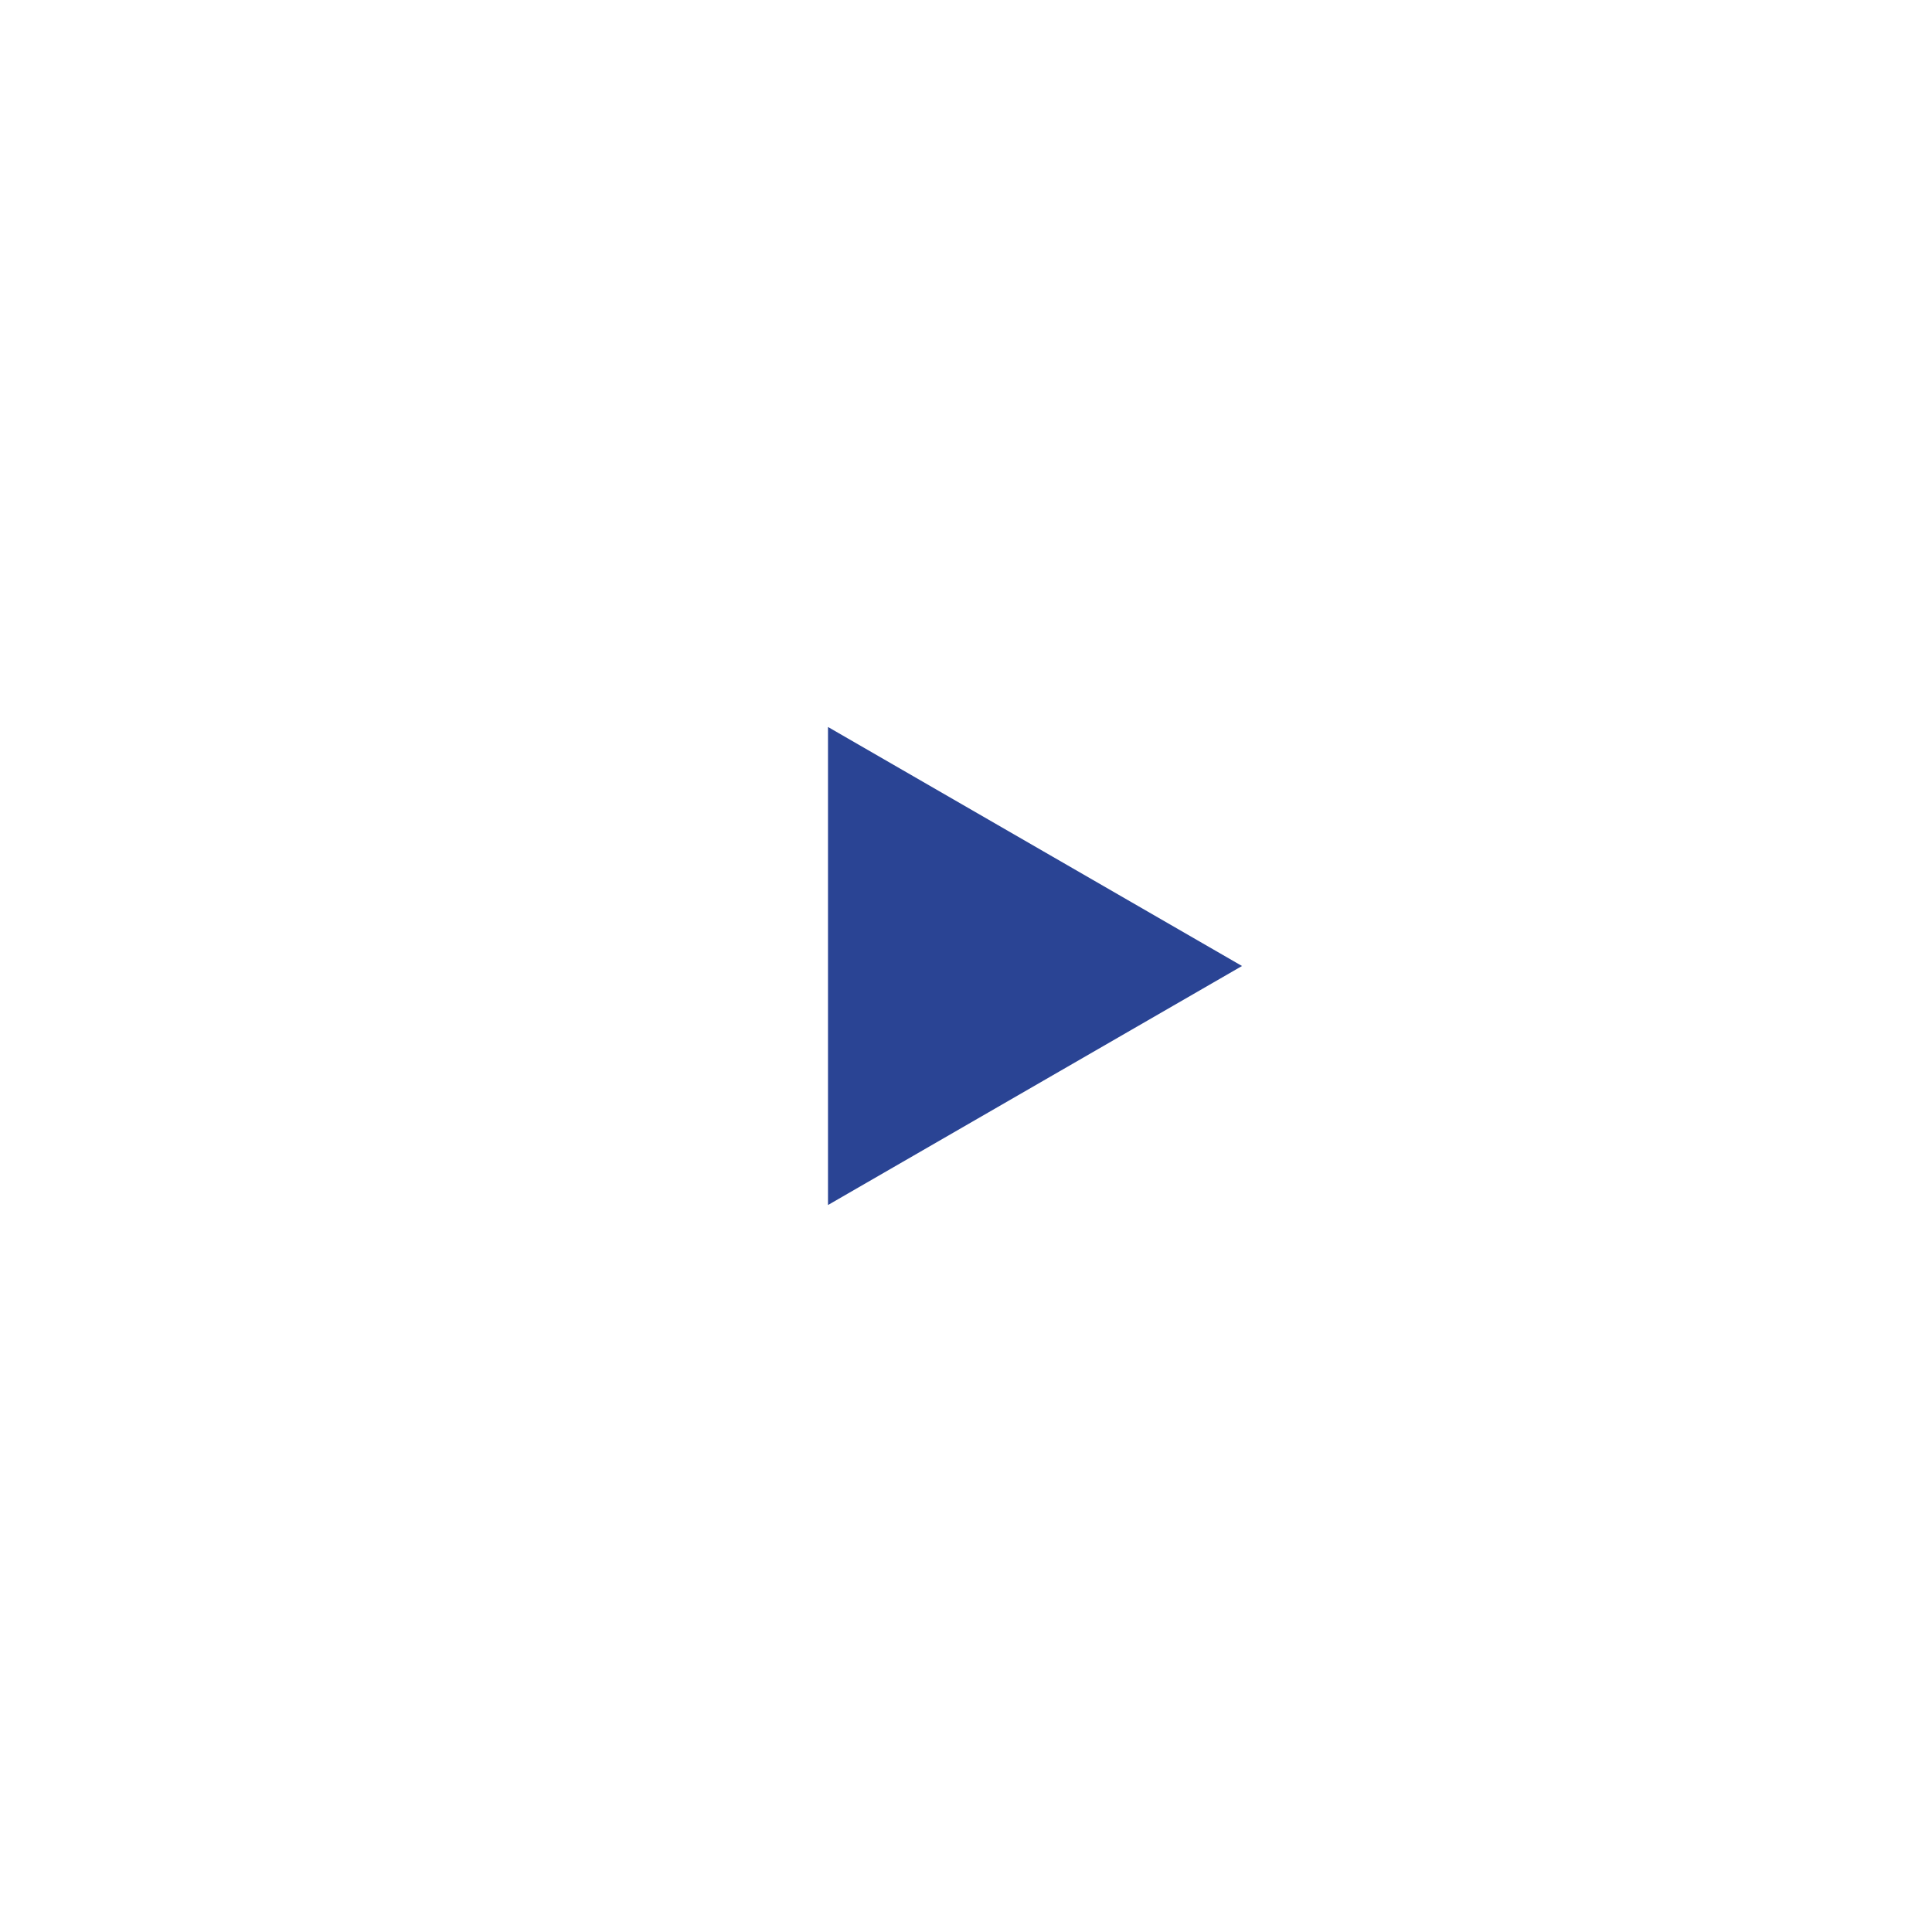 <svg width="112" height="112" viewBox="0 0 112 112" fill="none" xmlns="http://www.w3.org/2000/svg">
<g filter="url(#filter0_d_238_2635)">
<circle cx="54" cy="54" r="40" fill="white"/>
<path d="M70 54L46 67.856L46 40.144L70 54Z" fill="#2A4494"/>
</g>
<defs>
<filter id="filter0_d_238_2635" x="0" y="0" width="112" height="112" filterUnits="userSpaceOnUse" color-interpolation-filters="sRGB">
<feFlood flood-opacity="0" result="BackgroundImageFix"/>
<feColorMatrix in="SourceAlpha" type="matrix" values="0 0 0 0 0 0 0 0 0 0 0 0 0 0 0 0 0 0 127 0" result="hardAlpha"/>
<feOffset dx="2" dy="2"/>
<feGaussianBlur stdDeviation="8"/>
<feComposite in2="hardAlpha" operator="out"/>
<feColorMatrix type="matrix" values="0 0 0 0 0.047 0 0 0 0 0.075 0 0 0 0 0.227 0 0 0 0.2 0"/>
<feBlend mode="normal" in2="BackgroundImageFix" result="effect1_dropShadow_238_2635"/>
<feBlend mode="normal" in="SourceGraphic" in2="effect1_dropShadow_238_2635" result="shape"/>
</filter>
</defs>
</svg>
